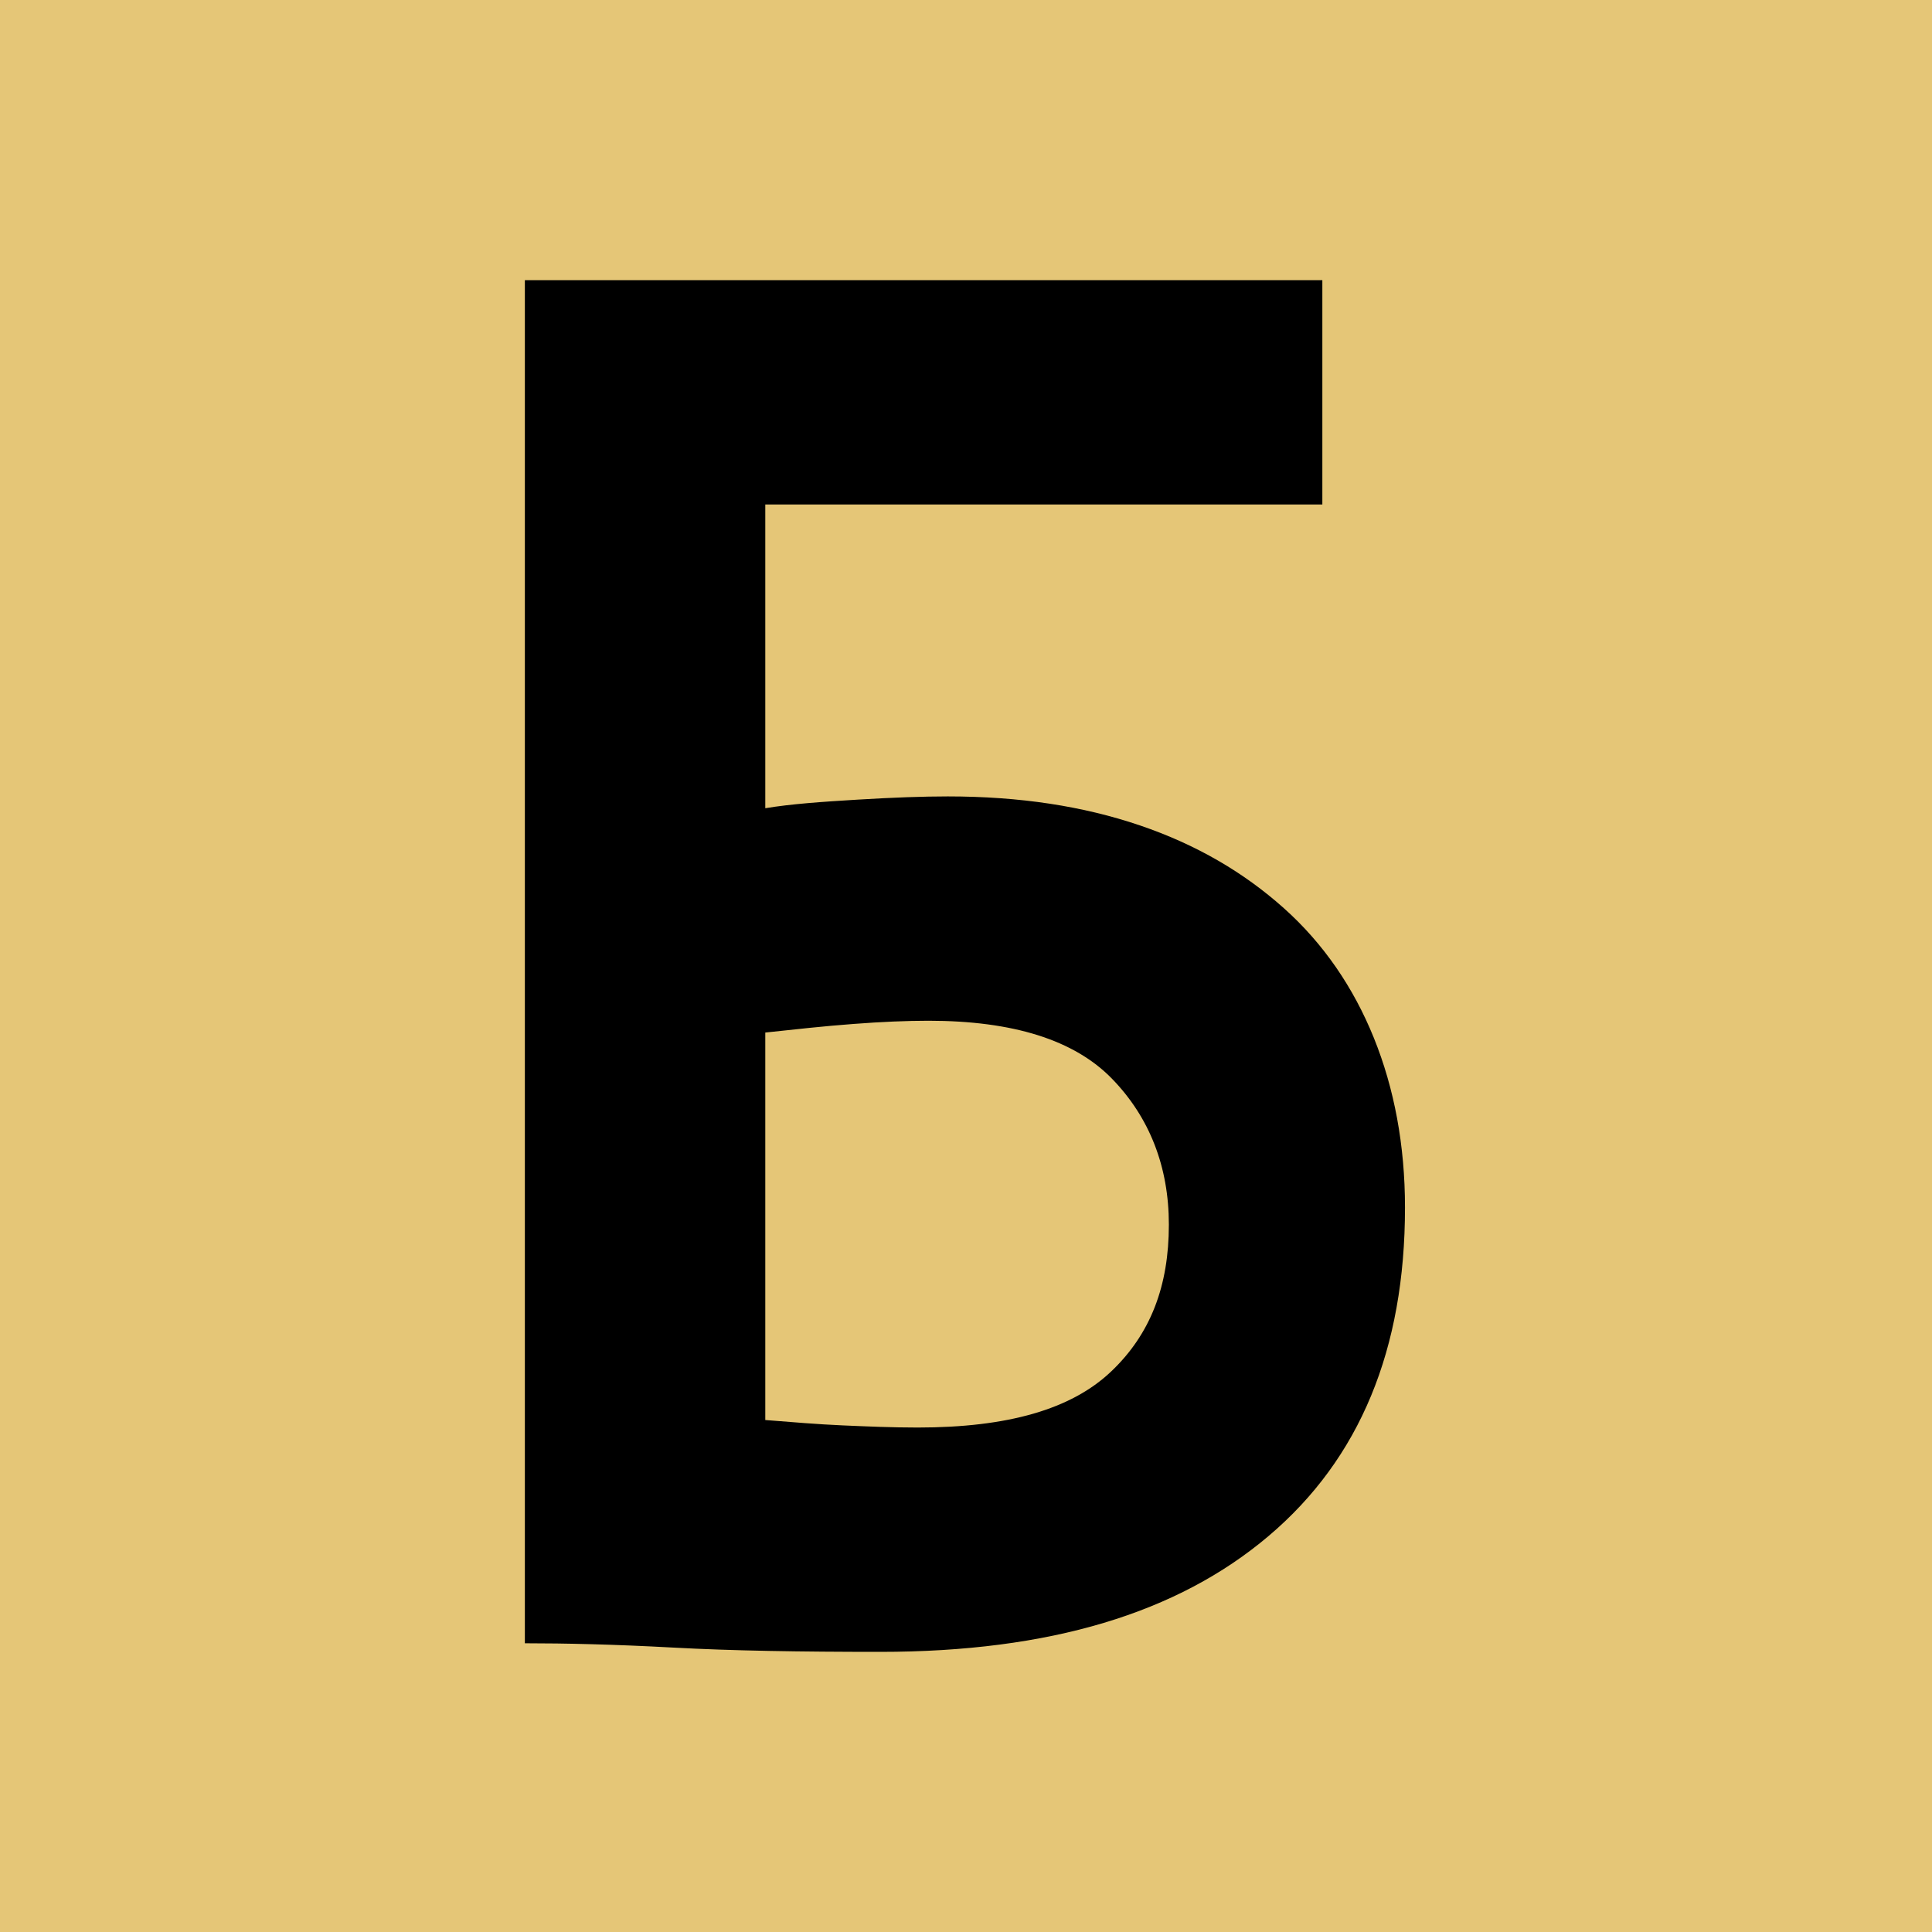 <?xml version="1.0" encoding="UTF-8"?> <svg xmlns="http://www.w3.org/2000/svg" xmlns:xlink="http://www.w3.org/1999/xlink" version="1.1" x="0px" y="0px" viewBox="0 0 180 180" style="enable-background:new 0 0 180 180;" xml:space="preserve"> <style type="text/css"> .st0{fill:#E61B35;stroke:#E51E36;stroke-miterlimit:10;} .st1{fill:#E98100;} .st2{fill:#FFFFFF;} .st3{fill:#F81243;} .st4{fill:none;stroke:#FFFFFF;stroke-width:2;stroke-linejoin:round;stroke-miterlimit:10;} .st5{fill:#821FB8;} .st6{fill:none;stroke:url(#SVGID_1_);stroke-width:3;stroke-linecap:round;stroke-linejoin:round;stroke-miterlimit:10;} .st7{clip-path:url(#SVGID_00000168829500625210839120000002100679654720846011_);} .st8{fill:#AFA9E3;} .st9{fill:#508CBA;} .st10{fill:#F28C00;} .st11{fill:#FDB930;} .st12{fill:#C10001;} .st13{fill:#D0171E;} .st14{clip-path:url(#SVGID_00000001644366587439065590000006655058876105221550_);fill:#E0A920;} .st15{fill:none;stroke:#FFFFFF;stroke-width:2;stroke-miterlimit:10;} .st16{fill:none;stroke:#000000;stroke-width:2;stroke-miterlimit:10;} .st17{fill:#510B00;} .st18{fill:#510B00;stroke:#510B00;stroke-width:0.5;stroke-linecap:round;stroke-linejoin:round;stroke-miterlimit:10;} .st19{fill:none;stroke:#510B00;stroke-width:1.5;stroke-linecap:round;stroke-linejoin:round;stroke-miterlimit:10;} .st20{fill:#E0A920;} .st21{fill:#525D65;} .st22{fill:#8091BC;} .st23{fill:#202529;} .st24{fill:#E6E6E6;} .st25{fill:none;stroke:#8091BC;stroke-width:0.25;stroke-miterlimit:10;} .st26{fill:#B11531;} .st27{fill:#86241A;} .st28{fill:none;stroke:#202529;stroke-width:0.75;stroke-miterlimit:10;} .st29{fill:none;stroke:#202529;stroke-linecap:round;stroke-linejoin:round;stroke-miterlimit:10;} .st30{fill:#9F9FA1;} .st31{fill:none;stroke:#A0A0A2;stroke-linecap:square;stroke-linejoin:round;stroke-miterlimit:10;} .st32{fill:none;stroke:#202529;stroke-width:5;stroke-linecap:round;stroke-linejoin:round;stroke-miterlimit:10;} .st33{fill:none;stroke:#FFFFFF;stroke-width:5;stroke-linecap:round;stroke-linejoin:round;stroke-miterlimit:10;} .st34{fill:none;stroke:#FFFFFF;stroke-width:7;stroke-linecap:round;stroke-linejoin:round;stroke-miterlimit:10;} .st35{fill:none;stroke:#202529;stroke-miterlimit:10;} .st36{fill:none;stroke:#FFFFFF;stroke-width:0.877;stroke-miterlimit:10;} .st37{fill:#DA272E;} .st38{fill:none;stroke:#DA272E;stroke-miterlimit:10;} .st39{fill:#FE0000;} .st40{fill:none;stroke:#202529;stroke-width:0.949;stroke-miterlimit:10;} .st41{fill:#EFEBE1;} .st42{fill:none;stroke:#EFEBE1;stroke-width:0.897;stroke-miterlimit:10;} .st43{fill:#231F20;} .st44{fill:none;stroke:#FFFFFF;stroke-width:0.897;stroke-miterlimit:10;} .st45{fill:#FF0641;} .st46{fill:none;stroke:#FF0641;stroke-width:0.897;stroke-miterlimit:10;} .st47{fill:none;stroke:#000000;stroke-width:0.897;stroke-miterlimit:10;} .st48{fill:none;stroke:#FFFFFF;stroke-width:0.876;stroke-miterlimit:10;} .st49{fill:none;stroke:#FFFFFF;stroke-miterlimit:10;} .st50{fill:#205266;} .st51{fill:none;stroke:#205266;stroke-miterlimit:10;} .st52{fill:none;stroke:#000000;stroke-width:0.876;stroke-miterlimit:10;} .st53{fill:#D7A538;} .st54{fill:none;stroke:#D7A538;stroke-width:1.126;stroke-miterlimit:10;} .st55{fill:none;stroke:#FFFFFF;stroke-width:1.126;stroke-miterlimit:10;} .st56{fill:none;stroke:#FFFFFF;stroke-width:0.738;stroke-miterlimit:10;} .st57{fill:none;stroke:#FFFFFF;stroke-width:1.898;stroke-miterlimit:10;} .st58{fill:none;stroke:#231F20;stroke-width:1.898;stroke-miterlimit:10;} .st59{fill:none;stroke:#231F20;stroke-width:0.897;stroke-miterlimit:10;} .st60{fill:none;stroke:#510B00;stroke-width:0.897;stroke-miterlimit:10;} .st61{fill:#C50002;} .st62{fill:none;stroke:#C50002;stroke-width:0.883;stroke-miterlimit:10;} .st63{fill:#523628;} .st64{fill:none;stroke:#523628;stroke-width:0.863;stroke-miterlimit:10;} .st65{fill:none;stroke:#FFFFFF;stroke-width:0.863;stroke-miterlimit:10;} .st66{fill:none;stroke:#FFFFFF;stroke-width:0.5;stroke-miterlimit:10;} .st67{fill:#FCB310;} .st68{fill:#FBB30F;} .st69{fill:none;stroke:#FBB310;stroke-width:0.5;stroke-miterlimit:10;} .st70{fill:none;stroke:#1D1D1B;stroke-width:0.5;stroke-miterlimit:10;} .st71{fill:#2A7080;} .st72{fill:none;stroke:#2A7080;stroke-width:0.863;stroke-miterlimit:10;} .st73{fill:none;stroke:#FFFFFF;stroke-width:0.75;stroke-miterlimit:10;} .st74{fill:#A29061;} .st75{fill:none;stroke:#FFFFFF;stroke-width:0.514;stroke-miterlimit:10;} .st76{fill:none;stroke:#AFA9E3;stroke-width:0.514;stroke-miterlimit:10;} .st77{fill:#D5AC51;} .st78{fill:none;stroke:#D6AC51;stroke-width:0.75;stroke-miterlimit:10;} .st79{fill:#857EDB;} .st80{fill:none;stroke:#857EDB;stroke-width:0.5;stroke-miterlimit:10;} .st81{fill:none;stroke:#FFFFFF;stroke-width:0.75;stroke-linecap:round;stroke-linejoin:round;stroke-miterlimit:10;} .st82{fill:#541052;} .st83{fill:none;stroke:#541052;stroke-width:0.75;stroke-linecap:round;stroke-linejoin:round;stroke-miterlimit:10;} .st84{fill:none;stroke:#000000;stroke-width:0.5;stroke-miterlimit:10;} .st85{fill:#8C1E46;} .st86{fill:#9E9E9E;} .st87{fill:none;stroke:#9E9E9E;stroke-width:0.5;stroke-miterlimit:10;} .st88{fill:none;stroke:#FFFFFF;stroke-width:0.641;stroke-miterlimit:10;} .st89{fill:none;stroke:#FFFFFF;stroke-width:0.641;stroke-miterlimit:10;} .st90{fill:none;stroke:#D6AC51;stroke-width:2;stroke-miterlimit:10;} .st91{fill:none;stroke:#000000;stroke-width:2.091;stroke-miterlimit:10;} .st92{fill:#536288;} .st93{fill:#7AFFFF;} .st94{fill:none;stroke:#7AFFFF;stroke-width:0.5;stroke-miterlimit:10;} .st95{fill:none;stroke:#536288;stroke-width:0.641;stroke-miterlimit:10;} .st96{fill:#E73126;} .st97{fill:none;stroke:#000000;stroke-width:0.501;stroke-miterlimit:10;} .st98{fill:none;stroke:#FFFFFF;stroke-width:0.501;stroke-miterlimit:10;} .st99{fill:#2E2C2C;} .st100{fill:none;stroke:#2E2C2C;stroke-width:0.641;stroke-miterlimit:10;} .st101{fill:none;stroke:#FFFFFF;stroke-width:0.819;stroke-miterlimit:10;} .st102{fill:none;stroke:#2E2C2C;stroke-width:0.641;stroke-miterlimit:10;} .st103{fill:#F5D987;} .st104{fill:none;stroke:#F5D987;stroke-width:0.641;stroke-miterlimit:10;} .st105{fill:none;stroke:#000000;stroke-width:0.641;stroke-miterlimit:10;} .st106{fill:url(#SVGID_00000101788361640661468960000006320424296582204560_);} .st107{fill:url(#SVGID_00000011718605228486961880000007349702433347746705_);} .st108{fill:none;stroke:url(#SVGID_00000145740894964644024780000011062242523171376772_);stroke-width:0.75;stroke-miterlimit:10;} .st109{fill:none;stroke:#FFFFFF;stroke-width:0.837;stroke-miterlimit:10;} .st110{fill:#C83231;} .st111{fill:none;stroke:#FFFFFF;stroke-width:1.019;stroke-miterlimit:10;} .st112{fill:none;stroke:#C83231;stroke-width:1.019;stroke-miterlimit:10;} .st113{fill:url(#SVGID_00000054228121124764516630000015103081654717157042_);} .st114{fill:url(#SVGID_00000102521109095085289780000001958558486315706758_);} .st115{fill:none;stroke:url(#SVGID_00000131360632990741625850000007123646981704210584_);stroke-width:0.752;stroke-miterlimit:10;} .st116{fill:#9A1B1F;} .st117{fill:none;stroke:#9A1B1F;stroke-width:0.916;stroke-miterlimit:10;} .st118{fill:url(#SVGID_00000055680197850938819700000013117869028767971257_);} .st119{fill:#BD945C;} .st120{fill:none;stroke:#BD945C;stroke-width:1.019;stroke-miterlimit:10;} .st121{fill:none;stroke:#000000;stroke-width:1.019;stroke-miterlimit:10;} .st122{fill:#FF6C00;} .st123{fill:#DCE8F2;} .st124{fill:none;stroke:#FF6C00;stroke-width:0.75;stroke-miterlimit:10;} .st125{fill:#F0E3D0;} .st126{fill:none;stroke:#F0E3D0;stroke-width:1.063;stroke-miterlimit:10;} .st127{fill:none;stroke:#FFFFFF;stroke-width:1.063;stroke-miterlimit:10;} .st128{fill:none;stroke:#000000;stroke-width:1.063;stroke-miterlimit:10;} .st129{fill:none;stroke:#FFFFFF;stroke-width:0.941;stroke-miterlimit:10;} .st130{fill:#434D66;} .st131{fill:none;stroke:#434D66;stroke-miterlimit:10;} .st132{fill:none;stroke:#FFFFFF;stroke-width:0.976;stroke-miterlimit:10;} .st133{fill:#0053F7;} .st134{fill:none;stroke:#0053F7;stroke-miterlimit:10;} .st135{fill:#FF1717;} .st136{fill:none;stroke:#000000;stroke-width:0.927;stroke-miterlimit:10;} .st137{fill:url(#SVGID_00000121281012785977719510000009844198962073666959_);} .st138{fill:url(#SVGID_00000131355193994542778920000005681091344536068774_);} .st139{clip-path:url(#SVGID_00000138533877795939495750000014877257201485859972_);fill:url(#SVGID_00000081644430504487930870000006873621311320350633_);} .st140{clip-path:url(#SVGID_00000138533877795939495750000014877257201485859972_);fill:url(#SVGID_00000063616413065332735760000017409046176125386386_);} .st141{clip-path:url(#SVGID_00000138533877795939495750000014877257201485859972_);fill:url(#SVGID_00000150088543934602832190000007546032094459220379_);} .st142{clip-path:url(#SVGID_00000138533877795939495750000014877257201485859972_);fill:url(#SVGID_00000095310759567486705060000008055500834716659353_);} .st143{clip-path:url(#SVGID_00000138533877795939495750000014877257201485859972_);fill:url(#SVGID_00000176034092337000232430000008274817675831874209_);} .st144{clip-path:url(#SVGID_00000138533877795939495750000014877257201485859972_);fill:url(#SVGID_00000138546505087275526630000003440513652519524261_);} .st145{clip-path:url(#SVGID_00000138533877795939495750000014877257201485859972_);fill:url(#SVGID_00000017494647783864404020000006089095397934227843_);} .st146{clip-path:url(#SVGID_00000138533877795939495750000014877257201485859972_);fill:url(#SVGID_00000132058300481905377840000003296887739570038956_);} .st147{clip-path:url(#SVGID_00000138533877795939495750000014877257201485859972_);fill:url(#SVGID_00000015316658877839663260000010224363902111019398_);} .st148{clip-path:url(#SVGID_00000138533877795939495750000014877257201485859972_);fill:url(#SVGID_00000067955919150786669830000016390426879917172386_);} .st149{clip-path:url(#SVGID_00000138533877795939495750000014877257201485859972_);fill:url(#SVGID_00000062895008644598812760000003430741757932042401_);} .st150{clip-path:url(#SVGID_00000138533877795939495750000014877257201485859972_);fill:url(#SVGID_00000057120195875369098350000005796058905514458039_);} .st151{clip-path:url(#SVGID_00000138533877795939495750000014877257201485859972_);fill:url(#SVGID_00000093162598229405680010000000414424889068163225_);} .st152{clip-path:url(#SVGID_00000138533877795939495750000014877257201485859972_);fill:url(#SVGID_00000166675389007869437720000000419981388179323070_);} .st153{clip-path:url(#SVGID_00000138533877795939495750000014877257201485859972_);fill:url(#SVGID_00000039116021293475648670000015120452834044489355_);} .st154{clip-path:url(#SVGID_00000138533877795939495750000014877257201485859972_);fill:url(#SVGID_00000091694684168215672910000001006860899685790641_);} .st155{clip-path:url(#SVGID_00000138533877795939495750000014877257201485859972_);fill:url(#SVGID_00000127729573026253950780000018042131598557646001_);} .st156{clip-path:url(#SVGID_00000138533877795939495750000014877257201485859972_);fill:url(#SVGID_00000070808052050506451980000001578572705933248658_);} .st157{clip-path:url(#SVGID_00000138533877795939495750000014877257201485859972_);fill:url(#SVGID_00000078022477969056868980000015780702702430291099_);} .st158{clip-path:url(#SVGID_00000138533877795939495750000014877257201485859972_);fill:url(#SVGID_00000039114468097374953680000016743519590988397467_);} .st159{clip-path:url(#SVGID_00000138533877795939495750000014877257201485859972_);fill:url(#SVGID_00000168097367393192650840000012259802078983268244_);} .st160{clip-path:url(#SVGID_00000138533877795939495750000014877257201485859972_);fill:url(#SVGID_00000087392306646188032640000007037391443022416019_);} .st161{clip-path:url(#SVGID_00000138533877795939495750000014877257201485859972_);fill:url(#SVGID_00000109017729620784786330000006135552213690597791_);} .st162{clip-path:url(#SVGID_00000138533877795939495750000014877257201485859972_);fill:url(#SVGID_00000058582570122945304060000008512545584191228561_);} .st163{clip-path:url(#SVGID_00000138533877795939495750000014877257201485859972_);fill:url(#SVGID_00000114794667866476060960000011693973153190315447_);} .st164{clip-path:url(#SVGID_00000138533877795939495750000014877257201485859972_);fill:url(#SVGID_00000085956259672889565350000005025807493970359940_);} .st165{clip-path:url(#SVGID_00000138533877795939495750000014877257201485859972_);fill:url(#SVGID_00000155855549650553712850000000590753604106594728_);} .st166{clip-path:url(#SVGID_00000138533877795939495750000014877257201485859972_);fill:url(#SVGID_00000076580354521919428070000013639887295218652863_);} .st167{clip-path:url(#SVGID_00000138533877795939495750000014877257201485859972_);fill:url(#SVGID_00000139992120191533463760000011975280928634066572_);} .st168{clip-path:url(#SVGID_00000138533877795939495750000014877257201485859972_);fill:url(#SVGID_00000078728439487824235830000017673741706987665814_);} .st169{clip-path:url(#SVGID_00000138533877795939495750000014877257201485859972_);fill:url(#SVGID_00000067950034875573732820000006802771212988885944_);} .st170{clip-path:url(#SVGID_00000138533877795939495750000014877257201485859972_);fill:url(#SVGID_00000018197340565426161590000012966336359142814344_);} .st171{clip-path:url(#SVGID_00000138533877795939495750000014877257201485859972_);fill:url(#SVGID_00000091015632854862549280000008134372669568195729_);} .st172{clip-path:url(#SVGID_00000138533877795939495750000014877257201485859972_);fill:url(#SVGID_00000052100302848270844410000004348569132990237842_);} .st173{clip-path:url(#SVGID_00000138533877795939495750000014877257201485859972_);fill:url(#SVGID_00000120543308941650010740000014360264781780568236_);} .st174{clip-path:url(#SVGID_00000138533877795939495750000014877257201485859972_);fill:url(#SVGID_00000181788102499114069150000014725490751361887909_);} .st175{clip-path:url(#SVGID_00000138533877795939495750000014877257201485859972_);fill:url(#SVGID_00000107551865503179263900000012231222083039468222_);} .st176{clip-path:url(#SVGID_00000138533877795939495750000014877257201485859972_);fill:url(#SVGID_00000091729679378546252890000009356595063913401014_);} .st177{clip-path:url(#SVGID_00000138533877795939495750000014877257201485859972_);fill:url(#SVGID_00000150085816075346866280000012009451810882910858_);} .st178{clip-path:url(#SVGID_00000138533877795939495750000014877257201485859972_);fill:url(#SVGID_00000037661236211941884260000014251388294639094916_);} .st179{clip-path:url(#SVGID_00000138533877795939495750000014877257201485859972_);fill:url(#SVGID_00000065046029970990112450000009414118269131475878_);} .st180{clip-path:url(#SVGID_00000138533877795939495750000014877257201485859972_);fill:url(#SVGID_00000156586090135333923230000000668421437717893522_);} .st181{clip-path:url(#SVGID_00000138533877795939495750000014877257201485859972_);fill:url(#SVGID_00000067201950275523646180000006149651341389166472_);} .st182{clip-path:url(#SVGID_00000138533877795939495750000014877257201485859972_);fill:url(#SVGID_00000080190946271596664520000017102705394863286451_);} .st183{clip-path:url(#SVGID_00000138533877795939495750000014877257201485859972_);fill:url(#SVGID_00000108279312660066951100000004975216929407879069_);} .st184{clip-path:url(#SVGID_00000138533877795939495750000014877257201485859972_);fill:url(#SVGID_00000137126124170457832560000016355735625723222959_);} .st185{clip-path:url(#SVGID_00000138533877795939495750000014877257201485859972_);fill:url(#SVGID_00000074411040656130271470000011055297421345123506_);} .st186{clip-path:url(#SVGID_00000138533877795939495750000014877257201485859972_);fill:url(#SVGID_00000155857872062038632110000017047493918724026024_);} .st187{clip-path:url(#SVGID_00000138533877795939495750000014877257201485859972_);fill:url(#SVGID_00000035510975877689355820000014394396036604571290_);} .st188{clip-path:url(#SVGID_00000138533877795939495750000014877257201485859972_);fill:url(#SVGID_00000176007582193235020340000016475393160927091643_);} .st189{clip-path:url(#SVGID_00000138533877795939495750000014877257201485859972_);fill:url(#SVGID_00000047738211464489602970000016559170678384363173_);} .st190{clip-path:url(#SVGID_00000138533877795939495750000014877257201485859972_);fill:url(#SVGID_00000176038358462283197210000011683020828029539468_);} .st191{clip-path:url(#SVGID_00000138533877795939495750000014877257201485859972_);fill:url(#SVGID_00000181777943924941307350000002058777014711656377_);} .st192{clip-path:url(#SVGID_00000138533877795939495750000014877257201485859972_);fill:url(#SVGID_00000063601182852296097540000009703194273758882969_);} .st193{clip-path:url(#SVGID_00000138533877795939495750000014877257201485859972_);fill:url(#SVGID_00000062912662556484270500000015170554861435224213_);} .st194{clip-path:url(#SVGID_00000138533877795939495750000014877257201485859972_);fill:url(#SVGID_00000111906253051122550620000014333183270505526967_);} .st195{clip-path:url(#SVGID_00000138533877795939495750000014877257201485859972_);fill:url(#SVGID_00000054236565842061745130000002598239677952032427_);} .st196{clip-path:url(#SVGID_00000138533877795939495750000014877257201485859972_);fill:url(#SVGID_00000024718954447698171130000005119627438263281846_);} .st197{clip-path:url(#SVGID_00000138533877795939495750000014877257201485859972_);fill:url(#SVGID_00000083086261620315377790000012242828154807048845_);} .st198{clip-path:url(#SVGID_00000138533877795939495750000014877257201485859972_);fill:url(#SVGID_00000042700055753463675550000008743842695047517086_);} .st199{clip-path:url(#SVGID_00000138533877795939495750000014877257201485859972_);fill:url(#SVGID_00000054242382029745972150000014021929104680714416_);} .st200{clip-path:url(#SVGID_00000138533877795939495750000014877257201485859972_);fill:url(#SVGID_00000181051158311200781770000010113651285385006746_);} .st201{clip-path:url(#SVGID_00000138533877795939495750000014877257201485859972_);fill:url(#SVGID_00000173122830560138833890000016663962946607471536_);} .st202{clip-path:url(#SVGID_00000138533877795939495750000014877257201485859972_);fill:url(#SVGID_00000161598160285266854330000005193577879140633237_);} .st203{clip-path:url(#SVGID_00000138533877795939495750000014877257201485859972_);fill:url(#SVGID_00000086658194696285283290000011019102705606230205_);} .st204{clip-path:url(#SVGID_00000138533877795939495750000014877257201485859972_);fill:url(#SVGID_00000085248756405028290840000003744009179646088592_);} .st205{clip-path:url(#SVGID_00000138533877795939495750000014877257201485859972_);fill:url(#SVGID_00000069380359125328884890000012181489683047686553_);} .st206{clip-path:url(#SVGID_00000138533877795939495750000014877257201485859972_);fill:url(#SVGID_00000088124365311117004200000014175961086809696643_);} .st207{clip-path:url(#SVGID_00000138533877795939495750000014877257201485859972_);fill:url(#SVGID_00000010999497700419774680000000842964987710297512_);} .st208{clip-path:url(#SVGID_00000138533877795939495750000014877257201485859972_);fill:url(#SVGID_00000109728002054377687140000011133013922002261134_);} .st209{clip-path:url(#SVGID_00000138533877795939495750000014877257201485859972_);fill:url(#SVGID_00000025408607410263576710000008733616836891062962_);} .st210{clip-path:url(#SVGID_00000138533877795939495750000014877257201485859972_);fill:url(#SVGID_00000109724073716899354170000016946529487581518524_);} .st211{clip-path:url(#SVGID_00000138533877795939495750000014877257201485859972_);fill:url(#SVGID_00000031898242827509678090000016455599163581994626_);} .st212{clip-path:url(#SVGID_00000138533877795939495750000014877257201485859972_);fill:url(#SVGID_00000141443095716621964030000015926831473761863814_);} .st213{clip-path:url(#SVGID_00000138533877795939495750000014877257201485859972_);fill:url(#SVGID_00000023977413618530023790000009084127187816254355_);} .st214{clip-path:url(#SVGID_00000138533877795939495750000014877257201485859972_);fill:url(#SVGID_00000120525396774361284180000011638043681952995731_);} .st215{clip-path:url(#SVGID_00000138533877795939495750000014877257201485859972_);fill:url(#SVGID_00000071540400461170952560000012536255811108734890_);} .st216{clip-path:url(#SVGID_00000138533877795939495750000014877257201485859972_);fill:url(#SVGID_00000004520678427752820960000015117019793249122176_);} .st217{clip-path:url(#SVGID_00000138533877795939495750000014877257201485859972_);fill:url(#SVGID_00000034800541786729044410000004262522211844324790_);} .st218{clip-path:url(#SVGID_00000138533877795939495750000014877257201485859972_);fill:url(#SVGID_00000083059843668821690220000001480342566129659033_);} .st219{clip-path:url(#SVGID_00000138533877795939495750000014877257201485859972_);fill:url(#SVGID_00000123404743248509014470000004825693742971776411_);} .st220{clip-path:url(#SVGID_00000138533877795939495750000014877257201485859972_);fill:url(#SVGID_00000087396740981736704530000006343077588841597078_);} .st221{clip-path:url(#SVGID_00000138533877795939495750000014877257201485859972_);fill:url(#SVGID_00000151515550538893247410000005478518116135729596_);} .st222{clip-path:url(#SVGID_00000138533877795939495750000014877257201485859972_);fill:url(#SVGID_00000129183632223768018110000010060327702709421972_);} .st223{clip-path:url(#SVGID_00000138533877795939495750000014877257201485859972_);fill:url(#SVGID_00000143593512747005805770000015301094720335857322_);} .st224{clip-path:url(#SVGID_00000138533877795939495750000014877257201485859972_);fill:url(#SVGID_00000058574865029188940770000001016444246835099025_);} .st225{clip-path:url(#SVGID_00000138533877795939495750000014877257201485859972_);fill:url(#SVGID_00000009554258073360256450000016056067194359582654_);} .st226{clip-path:url(#SVGID_00000138533877795939495750000014877257201485859972_);fill:url(#SVGID_00000100351812788306299820000012901357991014735491_);} .st227{clip-path:url(#SVGID_00000138533877795939495750000014877257201485859972_);fill:url(#SVGID_00000080200395730290922040000004900529893116167326_);} .st228{clip-path:url(#SVGID_00000138533877795939495750000014877257201485859972_);fill:url(#SVGID_00000011716886838642680870000001183146570661737349_);} .st229{clip-path:url(#SVGID_00000138533877795939495750000014877257201485859972_);fill:url(#SVGID_00000127743265864225498650000003079762481252050846_);} .st230{clip-path:url(#SVGID_00000138533877795939495750000014877257201485859972_);fill:url(#SVGID_00000168828437436595385660000011279169527898868877_);} .st231{clip-path:url(#SVGID_00000138533877795939495750000014877257201485859972_);fill:url(#SVGID_00000145777489843179046860000004803808023236423580_);} .st232{clip-path:url(#SVGID_00000138533877795939495750000014877257201485859972_);fill:url(#SVGID_00000045599122512640347870000000255464909899194039_);} .st233{clip-path:url(#SVGID_00000138533877795939495750000014877257201485859972_);fill:url(#SVGID_00000163773331613411514540000018270440373569985203_);} .st234{clip-path:url(#SVGID_00000138533877795939495750000014877257201485859972_);fill:url(#SVGID_00000132087729679555547370000012952363818305525405_);} .st235{clip-path:url(#SVGID_00000138533877795939495750000014877257201485859972_);fill:url(#SVGID_00000183927305423128506900000003740016393704101561_);} .st236{clip-path:url(#SVGID_00000138533877795939495750000014877257201485859972_);fill:url(#SVGID_00000160875974984287083990000000565399219551857855_);} .st237{clip-path:url(#SVGID_00000138533877795939495750000014877257201485859972_);fill:url(#SVGID_00000171705802904588252450000014718569852934213533_);} .st238{clip-path:url(#SVGID_00000138533877795939495750000014877257201485859972_);fill:url(#SVGID_00000174584178594832977670000011038000277196622006_);} .st239{clip-path:url(#SVGID_00000138533877795939495750000014877257201485859972_);fill:url(#SVGID_00000064323697502655375770000016575596632476979384_);} .st240{clip-path:url(#SVGID_00000138533877795939495750000014877257201485859972_);fill:url(#SVGID_00000034787329373581042430000002662400852108835968_);} .st241{clip-path:url(#SVGID_00000138533877795939495750000014877257201485859972_);fill:url(#SVGID_00000023968426275376730190000000364511817488605333_);} .st242{clip-path:url(#SVGID_00000138533877795939495750000014877257201485859972_);fill:url(#SVGID_00000176743812857908335830000013867031735684200860_);} .st243{clip-path:url(#SVGID_00000138533877795939495750000014877257201485859972_);fill:url(#SVGID_00000003797023380243800040000009374862247185607828_);} .st244{clip-path:url(#SVGID_00000138533877795939495750000014877257201485859972_);fill:url(#SVGID_00000155869365667007145440000002764459513346111670_);} .st245{clip-path:url(#SVGID_00000138533877795939495750000014877257201485859972_);fill:url(#SVGID_00000029762793586783156820000006741041365931866756_);} .st246{clip-path:url(#SVGID_00000138533877795939495750000014877257201485859972_);fill:url(#SVGID_00000000208387205277310540000013595767705975337368_);} .st247{clip-path:url(#SVGID_00000138533877795939495750000014877257201485859972_);fill:url(#SVGID_00000091005939266947644250000009687026647749315501_);} .st248{clip-path:url(#SVGID_00000138533877795939495750000014877257201485859972_);fill:url(#SVGID_00000117662915498936165020000002343406081788804763_);} .st249{clip-path:url(#SVGID_00000138533877795939495750000014877257201485859972_);fill:url(#SVGID_00000115475709446048368950000015528886577718066107_);} .st250{clip-path:url(#SVGID_00000138533877795939495750000014877257201485859972_);fill:url(#SVGID_00000145736876508763557870000003404061449295266991_);} .st251{clip-path:url(#SVGID_00000138533877795939495750000014877257201485859972_);fill:url(#SVGID_00000157992575048067286820000017796145106569447078_);} .st252{clip-path:url(#SVGID_00000138533877795939495750000014877257201485859972_);fill:url(#SVGID_00000060026027981133597410000010810696703451739571_);} .st253{clip-path:url(#SVGID_00000138533877795939495750000014877257201485859972_);fill:url(#SVGID_00000067222863908739825670000010775280181554700188_);} .st254{clip-path:url(#SVGID_00000138533877795939495750000014877257201485859972_);fill:url(#SVGID_00000023258412911960781290000000083677509115977893_);} .st255{clip-path:url(#SVGID_00000138533877795939495750000014877257201485859972_);fill:url(#SVGID_00000172422501704989177010000003133545613145940130_);} .st256{clip-path:url(#SVGID_00000138533877795939495750000014877257201485859972_);fill:url(#SVGID_00000088094196020568184020000015180489522419003031_);} .st257{clip-path:url(#SVGID_00000138533877795939495750000014877257201485859972_);fill:url(#SVGID_00000034091314593001271510000004440146748831194268_);} .st258{fill:url(#SVGID_00000145040643388478670990000015471246436069560455_);} .st259{fill:#FF0059;} .st260{fill:none;stroke:#FF0059;stroke-miterlimit:10;} .st261{fill:#FFBE20;} .st262{fill:none;stroke:#9A1B1F;stroke-width:1.019;stroke-miterlimit:10;} .st263{fill:none;stroke:#FFFFFF;stroke-width:0.506;stroke-miterlimit:10;} .st264{fill:#E9B73B;} .st265{fill:none;stroke:#E9B73B;stroke-width:0.5;stroke-miterlimit:10;} .st266{fill:none;stroke:#000000;stroke-width:0.75;stroke-miterlimit:10;} .st267{fill:#FFFFFF;stroke:#FFFFFF;stroke-width:0.5;stroke-miterlimit:10;} .st268{fill:#E40614;stroke:#E40614;stroke-width:0.5;stroke-miterlimit:10;} .st269{fill:#E40614;} .st270{fill:none;stroke:#E40614;stroke-width:0.863;stroke-miterlimit:10;} .st271{fill:none;stroke:#000000;stroke-width:0.863;stroke-miterlimit:10;} .st272{fill:none;stroke:#F28C00;stroke-width:0.863;stroke-miterlimit:10;} .st273{fill:none;stroke:#1D1D1B;stroke-width:0.863;stroke-miterlimit:10;} .st274{fill:none;stroke:#202529;stroke-width:0.889;stroke-miterlimit:10;} .st275{fill:none;stroke:#D0171E;stroke-width:0.883;stroke-miterlimit:10;} .st276{fill:none;stroke:#202529;stroke-width:0.865;stroke-miterlimit:10;} .st277{fill:none;stroke:#FFFFFF;stroke-width:0.865;stroke-miterlimit:10;} .st278{fill:none;stroke:#F12C8C;stroke-width:0.865;stroke-miterlimit:10;} .st279{fill:none;stroke:#FFFFFF;stroke-width:0.891;stroke-miterlimit:10;} .st280{fill:none;stroke:#FFFFFF;stroke-width:0.696;stroke-miterlimit:10;} .st281{fill:#232323;} .st282{fill:#AEB589;} .st283{fill:#D90000;} .st284{fill:#F9F0E0;} .st285{fill:#F4F6F9;} .st286{fill:#631A0B;} .st287{fill:none;stroke:#FFFFFF;stroke-width:1.913;stroke-linecap:square;stroke-linejoin:bevel;stroke-miterlimit:10;} .st288{fill:#1D1D1B;} .st289{fill:none;stroke:#FFFFFF;stroke-width:8.707;stroke-linecap:square;stroke-linejoin:bevel;stroke-miterlimit:10;} .st290{fill:#F12C8C;} .st291{fill:#004680;} .st292{fill-rule:evenodd;clip-rule:evenodd;fill:url(#SVGID_00000125595879138183599360000005189957021917867910_);} .st293{fill-rule:evenodd;clip-rule:evenodd;fill:url(#SVGID_00000170263546565357461370000009854180082727595686_);} .st294{fill-rule:evenodd;clip-rule:evenodd;fill:url(#SVGID_00000032645936776545491420000006789585112582622877_);} .st295{fill-rule:evenodd;clip-rule:evenodd;fill:url(#SVGID_00000099626232034342657040000002848841219740113536_);} .st296{fill:#FF1246;} .st297{fill:none;stroke:#FF1246;stroke-width:0.5;stroke-miterlimit:10;} .st298{fill:none;stroke:#000000;stroke-width:6;stroke-miterlimit:10;} .st299{fill:none;stroke:#000000;stroke-width:4;stroke-miterlimit:10;} .st300{fill:none;stroke:#FF0000;stroke-width:0.75;stroke-miterlimit:10;} .st301{fill:none;stroke:#FFFFFF;stroke-width:6;stroke-linecap:round;stroke-miterlimit:10;} .st302{fill:#B9B7B8;} .st303{stroke:#000000;stroke-width:3;stroke-miterlimit:10;} .st304{fill:#CC1A3E;} .st305{fill:#48372A;} .st306{fill:none;stroke:#000000;stroke-width:3;stroke-miterlimit:10;} .st307{fill:none;stroke:#000000;stroke-width:3;stroke-linecap:square;stroke-miterlimit:10;} .st308{fill:#FFB300;} .st309{fill:#FFA002;} .st310{fill:#FE1501;} .st311{fill:#CC1101;} .st312{fill:#FC780B;} .st313{fill:#E86502;} .st314{fill:#FF83A9;} .st315{fill:#F2638E;} .st316{fill:#FED0C9;} .st317{fill:#EDACA0;} .st318{fill:#1A100C;} .st319{fill:none;stroke:#FE1501;stroke-width:0.75;stroke-miterlimit:10;} .st320{fill:#E3E3E3;} .st321{fill:#C6C6C6;} .st322{fill:#EDEDED;} .st323{fill:none;stroke:#FFB300;stroke-width:6;stroke-miterlimit:10;} .st324{fill:#838382;} .st325{fill:#FCBD4C;} .st326{fill:url(#SVGID_00000119114801423765461840000002496965668782050478_);} .st327{fill:#10611E;} .st328{fill:#200D02;} .st329{fill:url(#SVGID_00000031200529172326173170000013105711168555736226_);} .st330{fill:#FFFFFF;stroke:#FFFFFF;stroke-width:3;stroke-linecap:round;stroke-linejoin:round;stroke-miterlimit:10;} .st331{fill:none;stroke:url(#SVGID_00000043444478993556738120000007214260481493147024_);stroke-width:3;stroke-linecap:round;stroke-linejoin:round;stroke-miterlimit:10;} .st332{fill:none;stroke:url(#SVGID_00000120520848792964658930000016950223609357574330_);stroke-width:34.911;stroke-linecap:round;stroke-linejoin:round;stroke-miterlimit:10;} .st333{fill:#002F00;} .st334{fill:url(#SVGID_00000102535551577008146860000008208726678192709532_);} .st335{fill:none;stroke:url(#SVGID_00000142866296238742970390000017263965226741236380_);stroke-width:0.752;stroke-miterlimit:10;} .st336{fill:url(#SVGID_00000157271741091439226160000006238859948034822306_);} .st337{fill:url(#SVGID_00000088133457598883681660000015874040851676685990_);} .st338{fill:url(#SVGID_00000012474699943569815880000017472355416500101261_);} .st339{fill:#2F252E;} .st340{fill:#E7E8EE;} .st341{clip-path:url(#SVGID_00000075122299920979780590000015481305705312801669_);} .st342{fill-rule:evenodd;clip-rule:evenodd;fill:#C1272D;} .st343{clip-path:url(#SVGID_00000145736764336673283780000001078430514144906407_);} .st344{fill:#C41A32;} .st345{fill:#FFFFFF;stroke:#FFFFFF;stroke-width:2;stroke-linecap:round;stroke-linejoin:round;stroke-miterlimit:10;} .st346{fill:#7C0000;} .st347{fill:url(#SVGID_00000137107291036533906660000013114746940140132794_);} .st348{fill:#A02598;} .st349{fill:#0F0245;} .st350{fill:#2701EC;} .st351{fill:#2BFD56;} .st352{fill:url(#SVGID_00000155144367039875667890000008636754877970006198_);} .st353{fill:#FCB94E;} .st354{fill:#F6EA32;} .st355{fill:#D91C5C;} .st356{fill:#080C13;} .st357{fill:#2FB6C9;} .st358{fill:#650202;} .st359{fill:#A32021;} .st360{fill:#1D72A1;} .st361{fill:#F0E3D0;stroke:#F0E3D0;stroke-width:3;stroke-miterlimit:10;} .st362{fill:#C5A061;} .st363{fill:#FF8DEE;} .st364{stroke:#000000;stroke-width:4;stroke-miterlimit:10;} .st365{fill:#015397;} .st366{fill:#9C2B2E;} .st367{fill:none;stroke:#9C2B2E;stroke-width:0.738;stroke-miterlimit:10;} .st368{fill:#FFFFFF;stroke:#FFFFFF;stroke-width:4;stroke-miterlimit:10;} .st369{fill:none;} .st370{fill:#AEAEAE;} .st371{fill:#A23057;} .st372{fill:none;stroke:#000000;stroke-miterlimit:10;} .st373{fill:#0062B1;} .st374{fill:none;stroke:#F9F0E0;stroke-width:0.6;stroke-miterlimit:10;} .st375{fill:none;stroke:#1D1D1B;stroke-miterlimit:10;} .st376{clip-path:url(#SVGID_00000069394341609447329600000001521690026069702049_);fill:#FFFFFF;} .st377{clip-path:url(#SVGID_00000069394341609447329600000001521690026069702049_);} .st378{fill:url(#SVGID_00000175291603917795288080000003321780372539693466_);} .st379{fill:none;stroke:#FFB300;stroke-width:8.958;stroke-miterlimit:10;} .st380{fill:none;stroke:#FFB300;stroke-width:1.5;stroke-miterlimit:10;} .st381{fill:none;stroke:#FE1501;stroke-width:1.303;stroke-miterlimit:10;} .st382{fill:#E5C677;} .st383{fill:none;stroke:#FFFFFF;stroke-width:0.5;stroke-linecap:round;stroke-miterlimit:10;} .st384{fill:none;stroke:#FFFFFF;stroke-linecap:round;stroke-miterlimit:10;} .st385{fill:#B1A076;} .st386{fill:#921302;} .st387{fill:#008FD3;} .st388{fill:none;stroke:#FFFFFF;stroke-width:1.4;stroke-linecap:round;stroke-miterlimit:10;} .st389{fill:none;stroke:#000000;stroke-width:1.4;stroke-linecap:round;stroke-miterlimit:10;} .st390{fill:#D0353D;} .st391{fill:#FFFFFF;stroke:#FFFFFF;stroke-miterlimit:10;} </style> <g id="Layer_1"> <g id="Grime_Vector_Pack_08"> </g> <rect x="0" y="0" class="st382" width="180" height="180"></rect> <g> <path d="M123.2,26.1V47H71.3v28.3c2.4-0.4,5.3-0.6,8.6-0.8s6.1-0.3,8.4-0.3c6.7,0,12.6,0.9,17.9,2.7s9.7,4.4,13.4,7.7 s6.5,7.4,8.4,12.1s2.9,10,2.9,15.8c0,13.2-4.2,23.4-12.7,30.6S97.8,153.9,82,153.9c-7.4,0-13.8-0.1-19.3-0.4s-10.1-0.4-13.8-0.4 V26.1H123.2z M79.5,95.4c-2.7,0.2-5.4,0.5-8.2,0.8v36.1c2.5,0.2,4.9,0.4,7.2,0.5s4.6,0.2,7,0.2c8.4,0,14.3-1.7,18-5.2 s5.4-8,5.4-13.7c0-5.4-1.8-10-5.3-13.6s-9.2-5.4-17.1-5.4C84.5,95.1,82.1,95.2,79.5,95.4z"></path> </g> </g> <g id="Dimensions"> </g> </svg> 